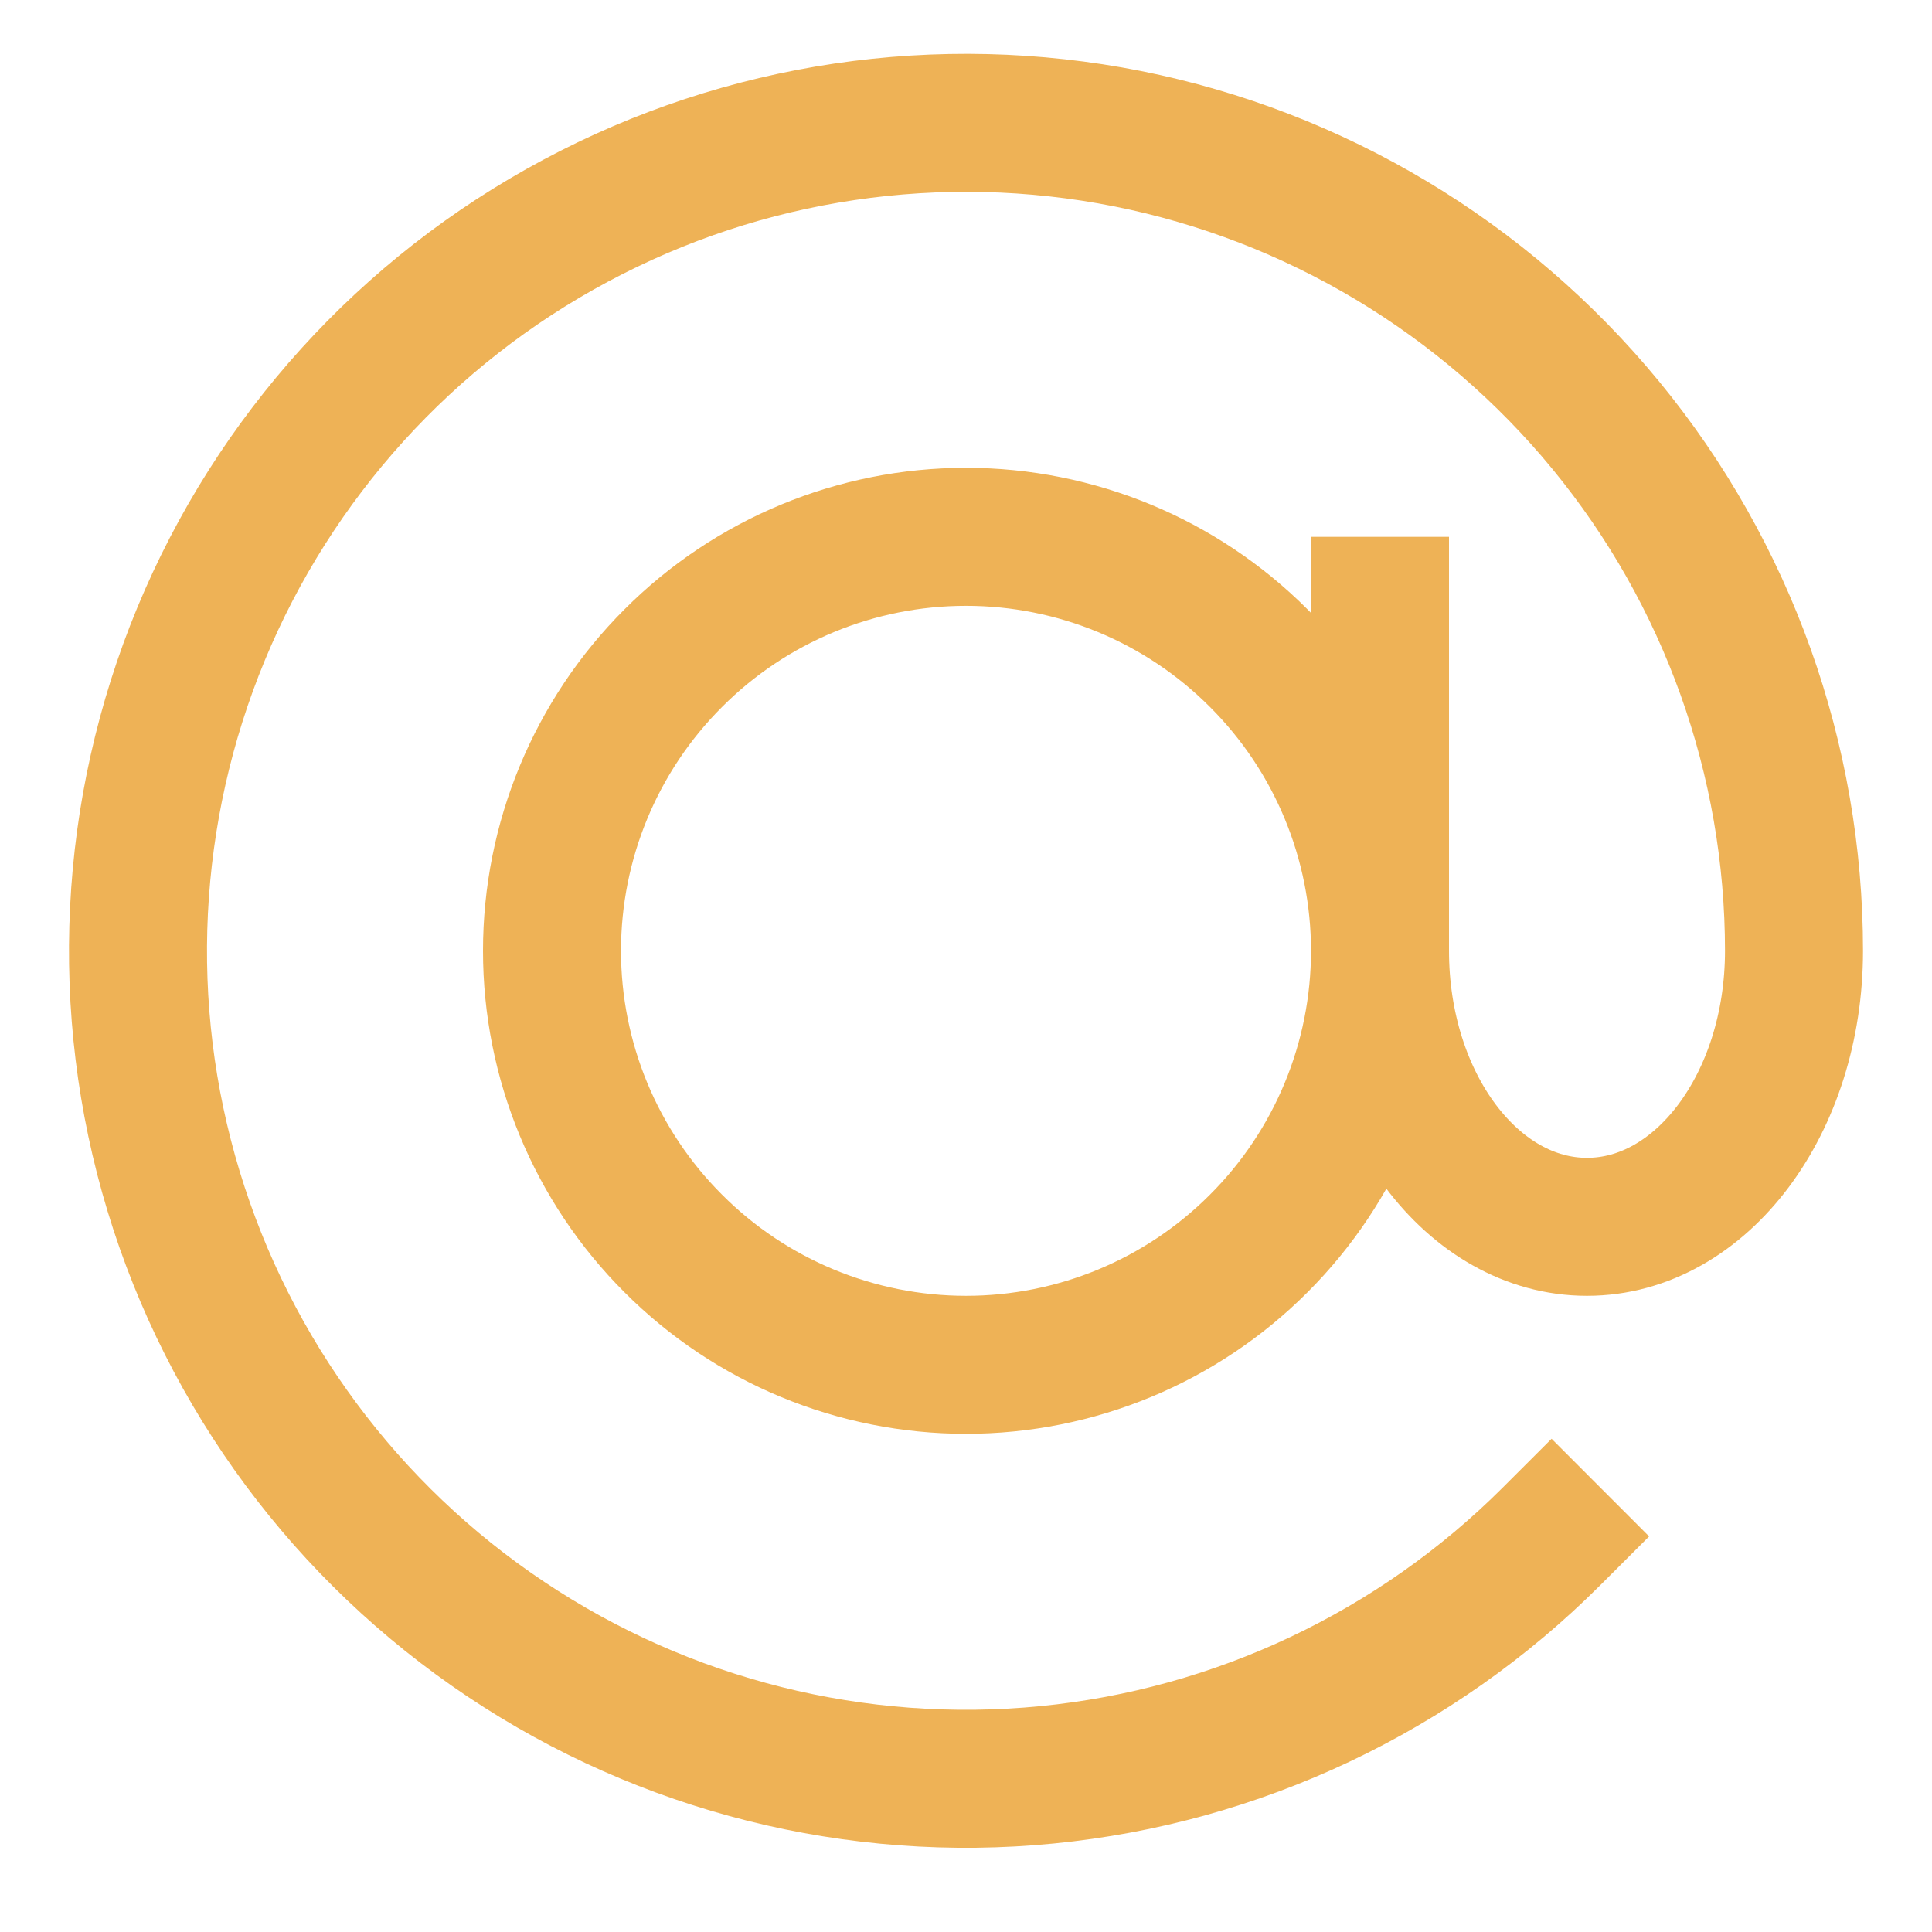 <svg width="14" height="14" viewBox="0 0 14 14" fill="none" xmlns="http://www.w3.org/2000/svg">
<path id="Vector" d="M10 6.89C10 7.686 9.684 8.449 9.121 9.011C8.559 9.574 7.796 9.89 7 9.89C6.204 9.89 5.441 9.574 4.879 9.011C4.316 8.449 4 7.686 4 6.89C4 6.094 4.316 5.331 4.879 4.769C5.441 4.206 6.204 3.89 7 3.89C7.796 3.89 8.559 4.206 9.121 4.769C9.684 5.331 10 6.094 10 6.89ZM10 6.89C10 7.995 10.671 8.89 11.5 8.89C12.329 8.89 13 7.995 13 6.89C13 5.502 12.519 4.157 11.638 3.084C10.757 2.011 9.532 1.276 8.171 1.005C6.809 0.735 5.396 0.944 4.172 1.599C2.947 2.253 1.988 3.312 1.457 4.594C0.926 5.877 0.855 7.304 1.258 8.632C1.661 9.96 2.512 11.108 3.667 11.879C4.821 12.65 6.207 12.997 7.588 12.861C8.97 12.725 10.261 12.114 11.243 11.133M10 6.89V4.39" stroke="#EEB256" stroke-linecap="square" stroke-linejoin="round"/>
</svg>
